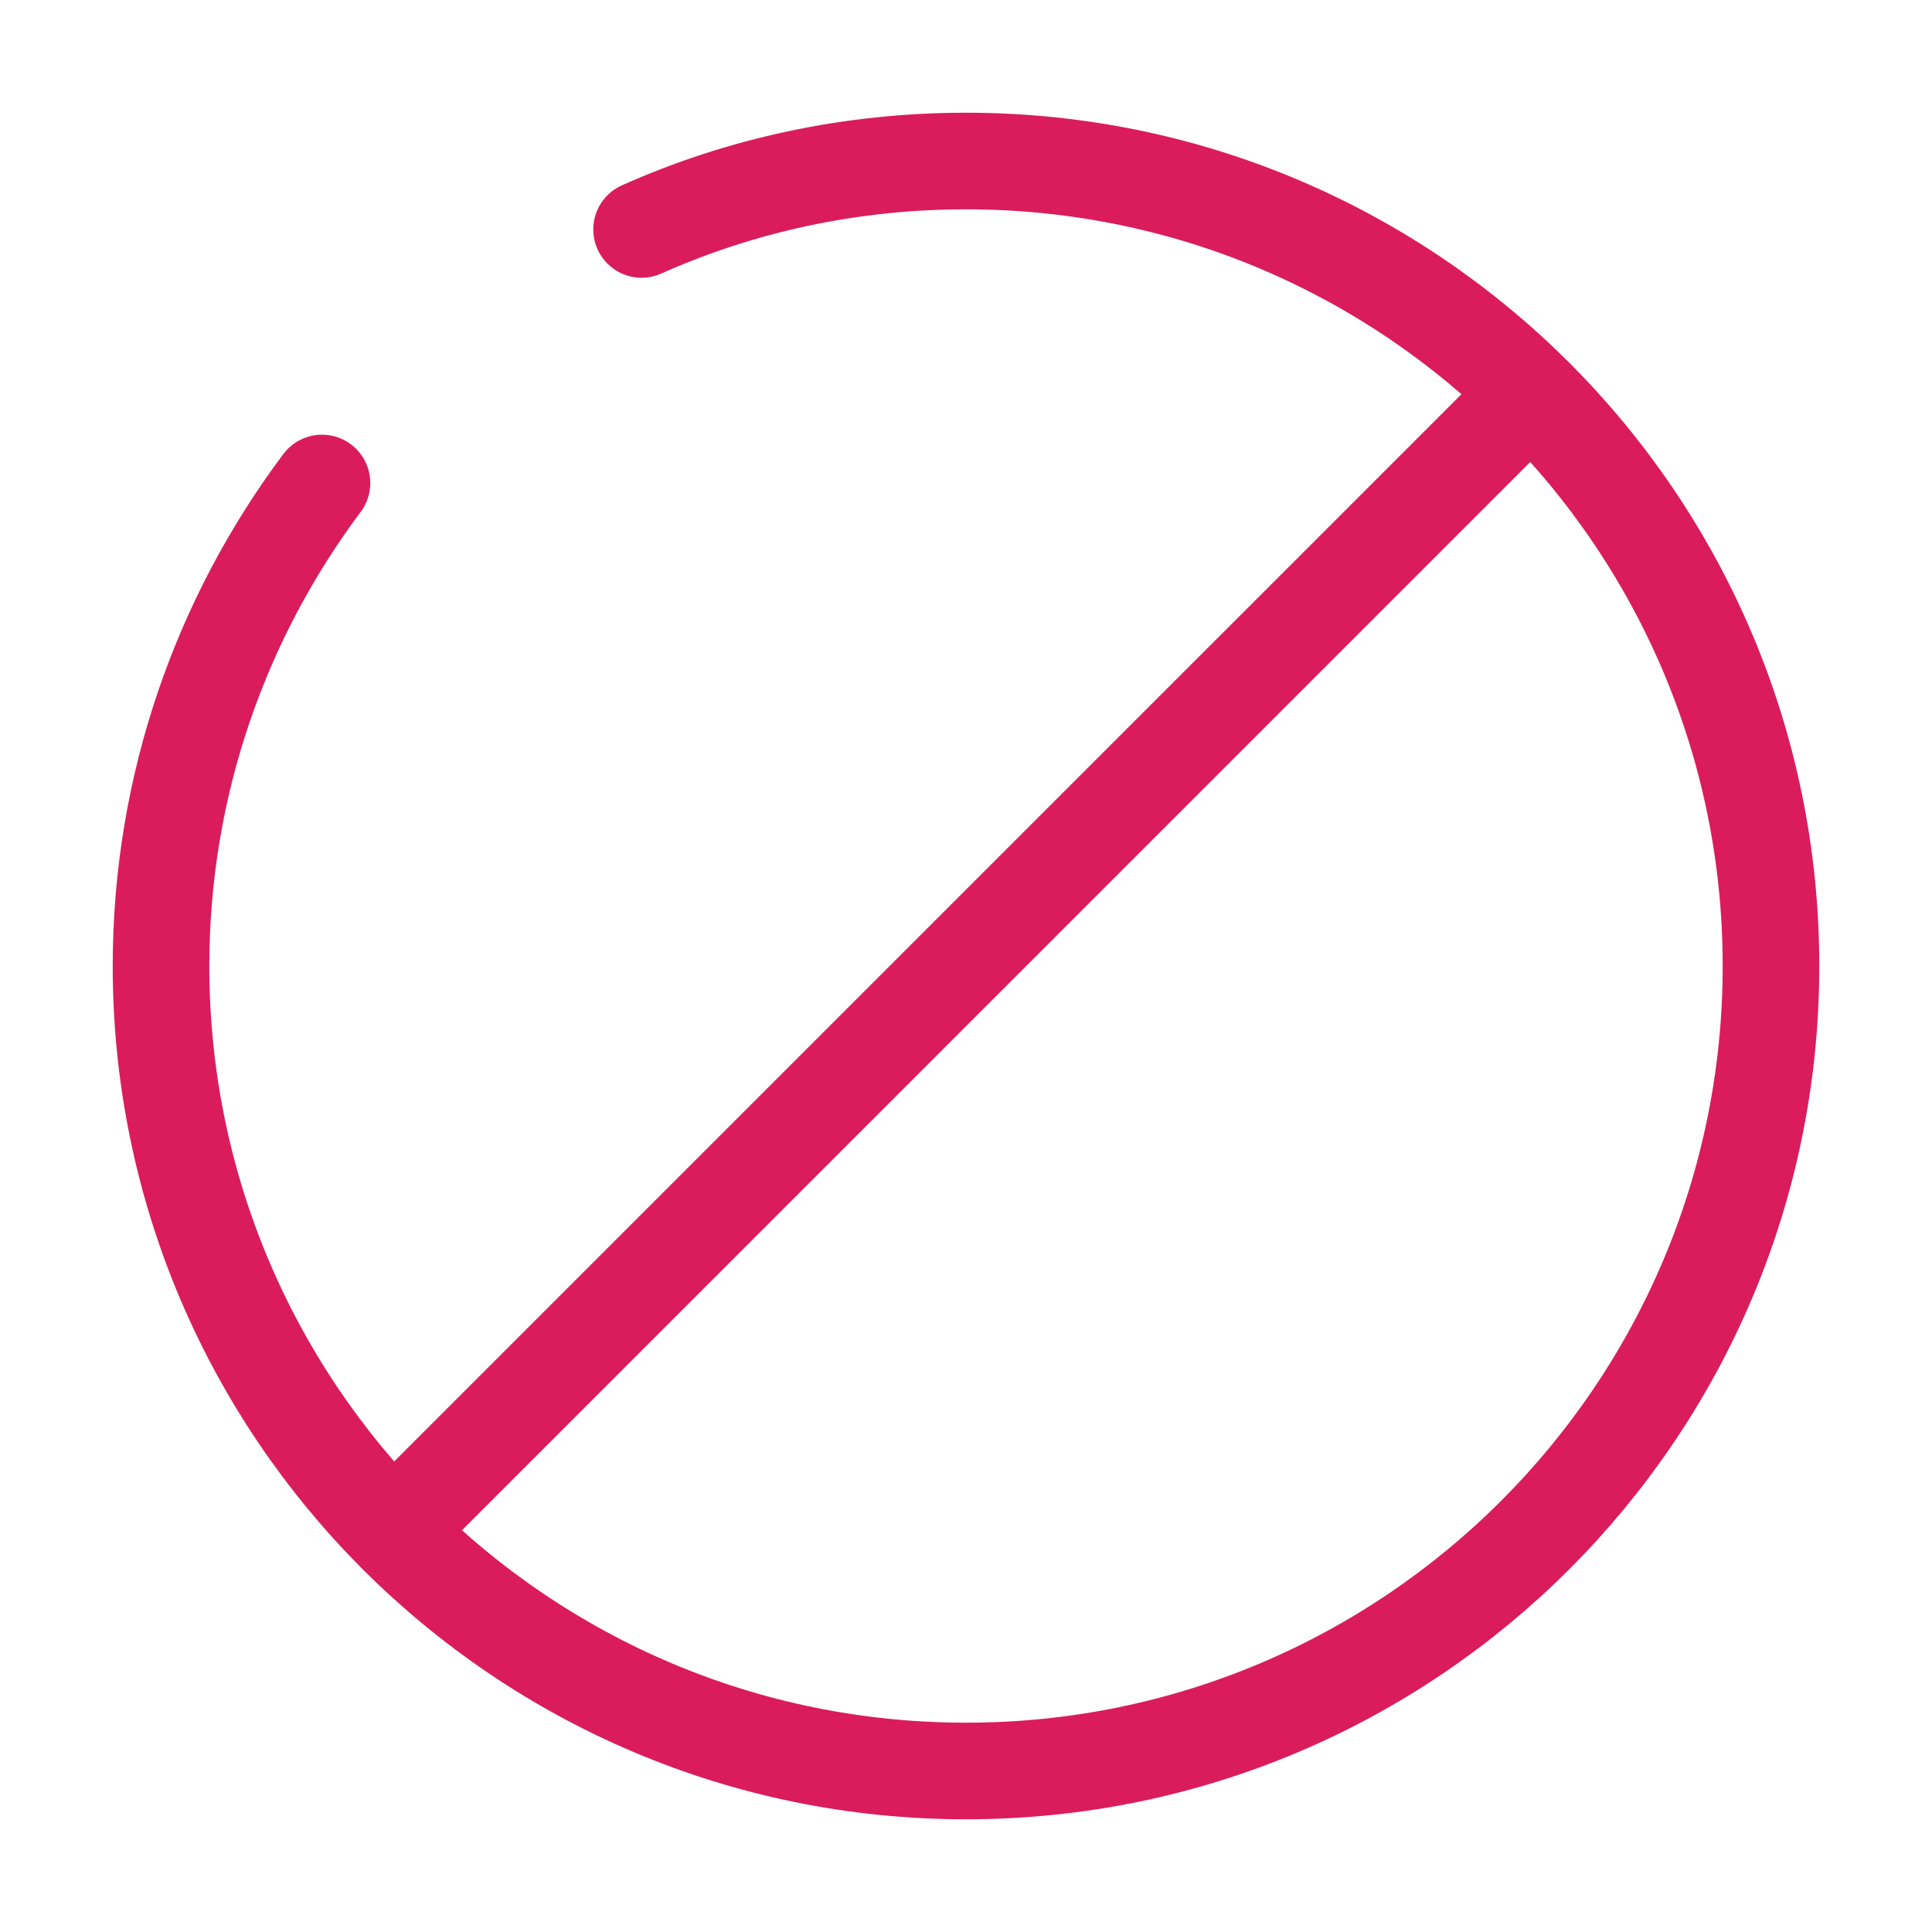 <?xml version="1.0" encoding="UTF-8"?> <svg xmlns="http://www.w3.org/2000/svg" width="50" height="50" viewBox="0 0 50 50" fill="none"><path d="M39.375 10.417L10.208 39.583" stroke="#DA1C5C" stroke-width="2.5" stroke-miterlimit="10" stroke-linecap="round" stroke-linejoin="round"></path><path d="M8.333 12.5C5.729 15.979 4.167 20.313 4.167 25C4.167 36.5 13.5 45.833 25 45.833C36.5 45.833 45.833 36.5 45.833 25C45.833 13.5 36.5 4.167 25 4.167C22.021 4.167 19.167 4.792 16.604 5.938" stroke="#DA1C5C" stroke-width="2.5" stroke-linecap="round" stroke-linejoin="round"></path></svg> 